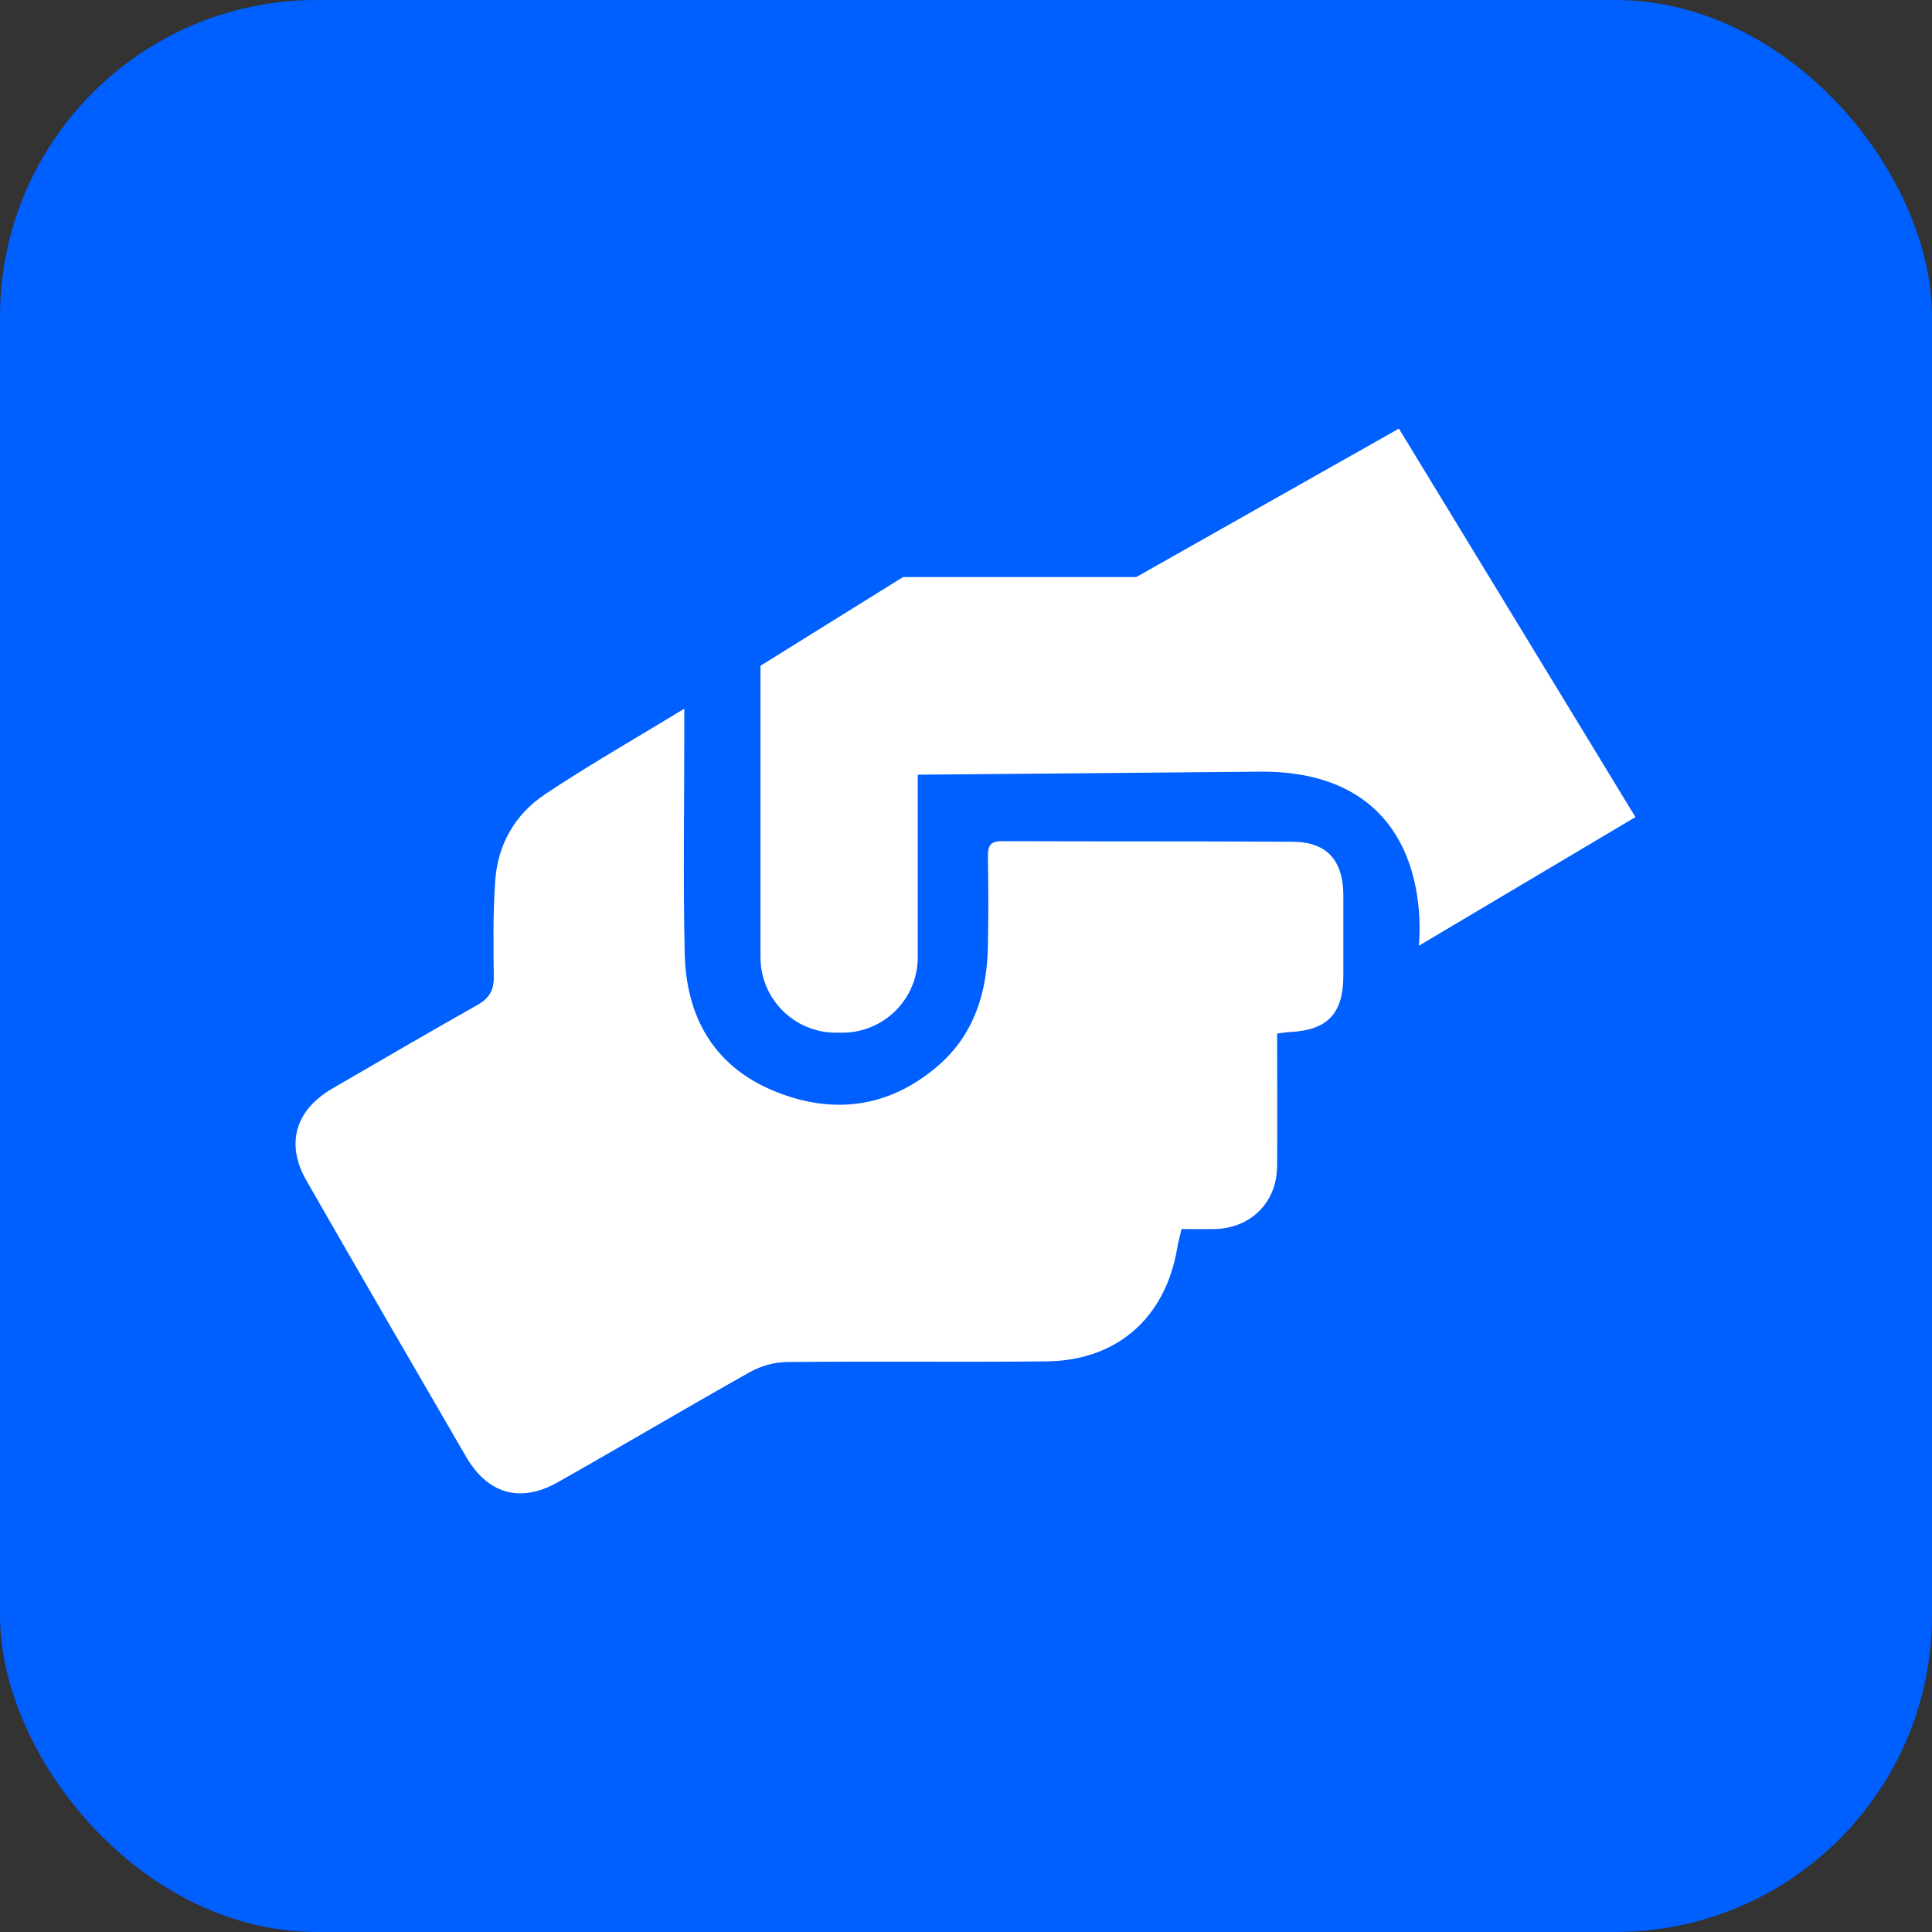 <?xml version="1.0" encoding="UTF-8"?>
<svg id="Layer_1" xmlns="http://www.w3.org/2000/svg" viewBox="0 0 95.33 95.33">
  <rect x="0" y="0" width="95.33" height="95.33" fill="#333333" stroke="none"/>
  <defs>
    <style>
      .cls-1 {
        fill: #005fff;
      }

      .cls-2 {
        fill: #fff;
        stroke: #005fff;
        stroke-miterlimit: 10;
        stroke-width: .25px;
      }
    </style>
  </defs>
  <rect class="cls-1" width="95.33" height="95.33" rx="15.62" ry="15.62"/>
  <g>
    <path class="cls-2" d="M33.89,34.73c0,.68,0,1.08,0,1.49,0,3.61-.06,7.22.02,10.83.07,3.05,1.39,5.44,4.29,6.65,2.88,1.2,5.64.85,8.03-1.23,1.71-1.49,2.34-3.5,2.39-5.71.03-1.48.03-2.97,0-4.45-.01-.63.15-.94.86-.93,4.77.02,9.54,0,14.31.03,1.75.01,2.61.97,2.62,2.76,0,1.32,0,2.64,0,3.96,0,1.96-.84,2.83-2.78,2.92-.12,0-.24.03-.49.06,0,2.17.02,4.32,0,6.47-.03,1.84-1.36,3.14-3.19,3.19-.51.01-1.02,0-1.55,0-.08.34-.15.59-.19.84-.59,3.5-3.04,5.66-6.59,5.69-4.25.04-8.51-.01-12.76.03-.61,0-1.28.19-1.81.49-3.17,1.78-6.3,3.64-9.47,5.43-1.9,1.07-3.57.6-4.68-1.29-2.64-4.54-5.27-9.08-7.88-13.63-1.09-1.89-.57-3.64,1.34-4.74,2.37-1.37,4.73-2.76,7.12-4.1.55-.31.77-.66.76-1.29-.02-1.58-.04-3.16.07-4.73.12-1.84,1-3.37,2.51-4.38,2.22-1.48,4.54-2.8,7.07-4.34Z"/>
    <path class="cls-2" d="M80.87,40.36l-11.8-19.38-13.04,7.37h-11.51l-7.12,4.43v14.45c0,2.13,1.72,3.85,3.85,3.85h.31c2.13,0,3.85-1.72,3.85-3.85v-8.88l16.87-.15c8.84.01,7.58,8.7,7.58,8.7l11.01-6.54Z"/>
  </g>
</svg>